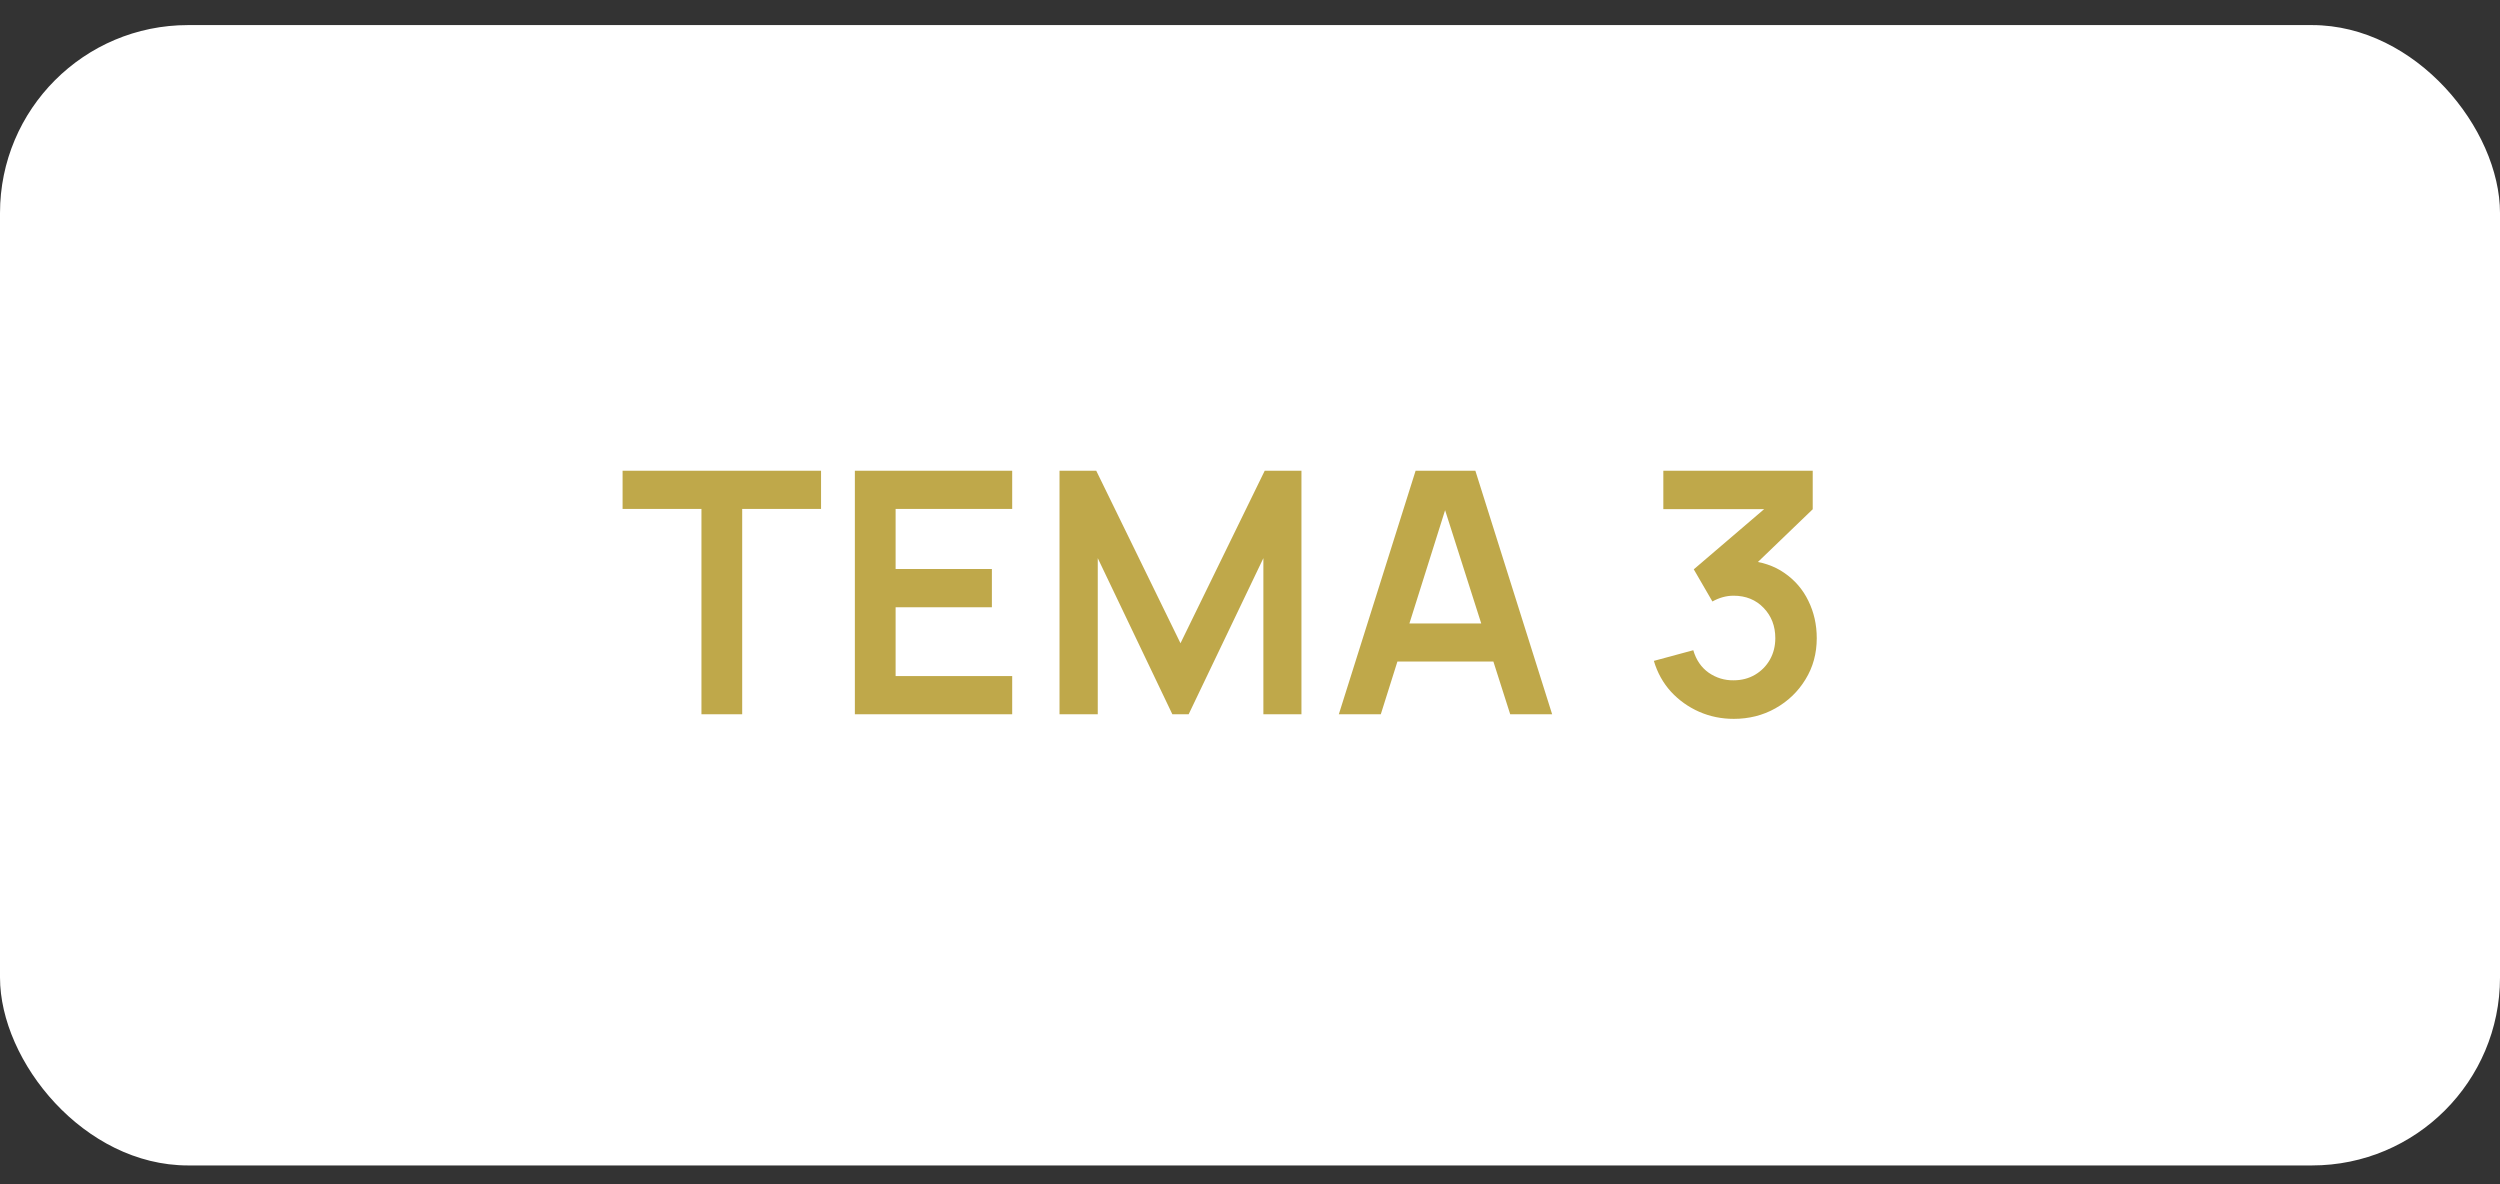 <?xml version="1.0" encoding="UTF-8"?> <svg xmlns="http://www.w3.org/2000/svg" width="57" height="27" viewBox="0 0 57 27" fill="none"><rect x="0" y="0" width="57" height="27" fill="#333333" stroke="none"/><rect y="0.572" width="57" height="26" rx="4.286" fill="white"></rect><path d="M15.993 16.286V11.604H14.195V10.732H18.72V11.604H16.922V16.286H15.993ZM19.491 16.286V10.732H23.078V11.604H20.42V12.973H22.615V13.845H20.42V15.415H23.078V16.286H19.491ZM24.157 16.286V10.732H24.994L26.915 14.666L28.836 10.732H29.673V16.286H28.805V12.726L27.101 16.286H26.73L25.029 12.726V16.286H24.157ZM30.525 16.286L32.276 10.732H33.638L35.389 16.286H34.433L32.843 11.303H33.052L31.482 16.286H30.525ZM31.501 15.083V14.215H34.417V15.083H31.501ZM39.529 16.39C39.251 16.39 38.989 16.337 38.742 16.229C38.495 16.12 38.28 15.967 38.098 15.77C37.918 15.572 37.788 15.338 37.708 15.068L38.607 14.825C38.671 15.046 38.788 15.217 38.958 15.338C39.13 15.456 39.319 15.514 39.525 15.511C39.707 15.511 39.871 15.469 40.015 15.384C40.159 15.299 40.272 15.184 40.354 15.04C40.436 14.894 40.477 14.731 40.477 14.551C40.477 14.275 40.389 14.045 40.211 13.86C40.034 13.675 39.805 13.582 39.525 13.582C39.44 13.582 39.356 13.594 39.274 13.617C39.194 13.64 39.117 13.672 39.043 13.714L38.618 12.981L40.485 11.384L40.566 11.608H37.924V10.732H41.33V11.611L39.83 13.054L39.822 12.78C40.159 12.803 40.445 12.897 40.682 13.062C40.921 13.226 41.104 13.438 41.23 13.698C41.358 13.958 41.422 14.242 41.422 14.551C41.422 14.9 41.336 15.214 41.164 15.492C40.994 15.77 40.766 15.989 40.477 16.151C40.192 16.311 39.876 16.39 39.529 16.39Z" fill="#BFA84A"></path></svg> 
